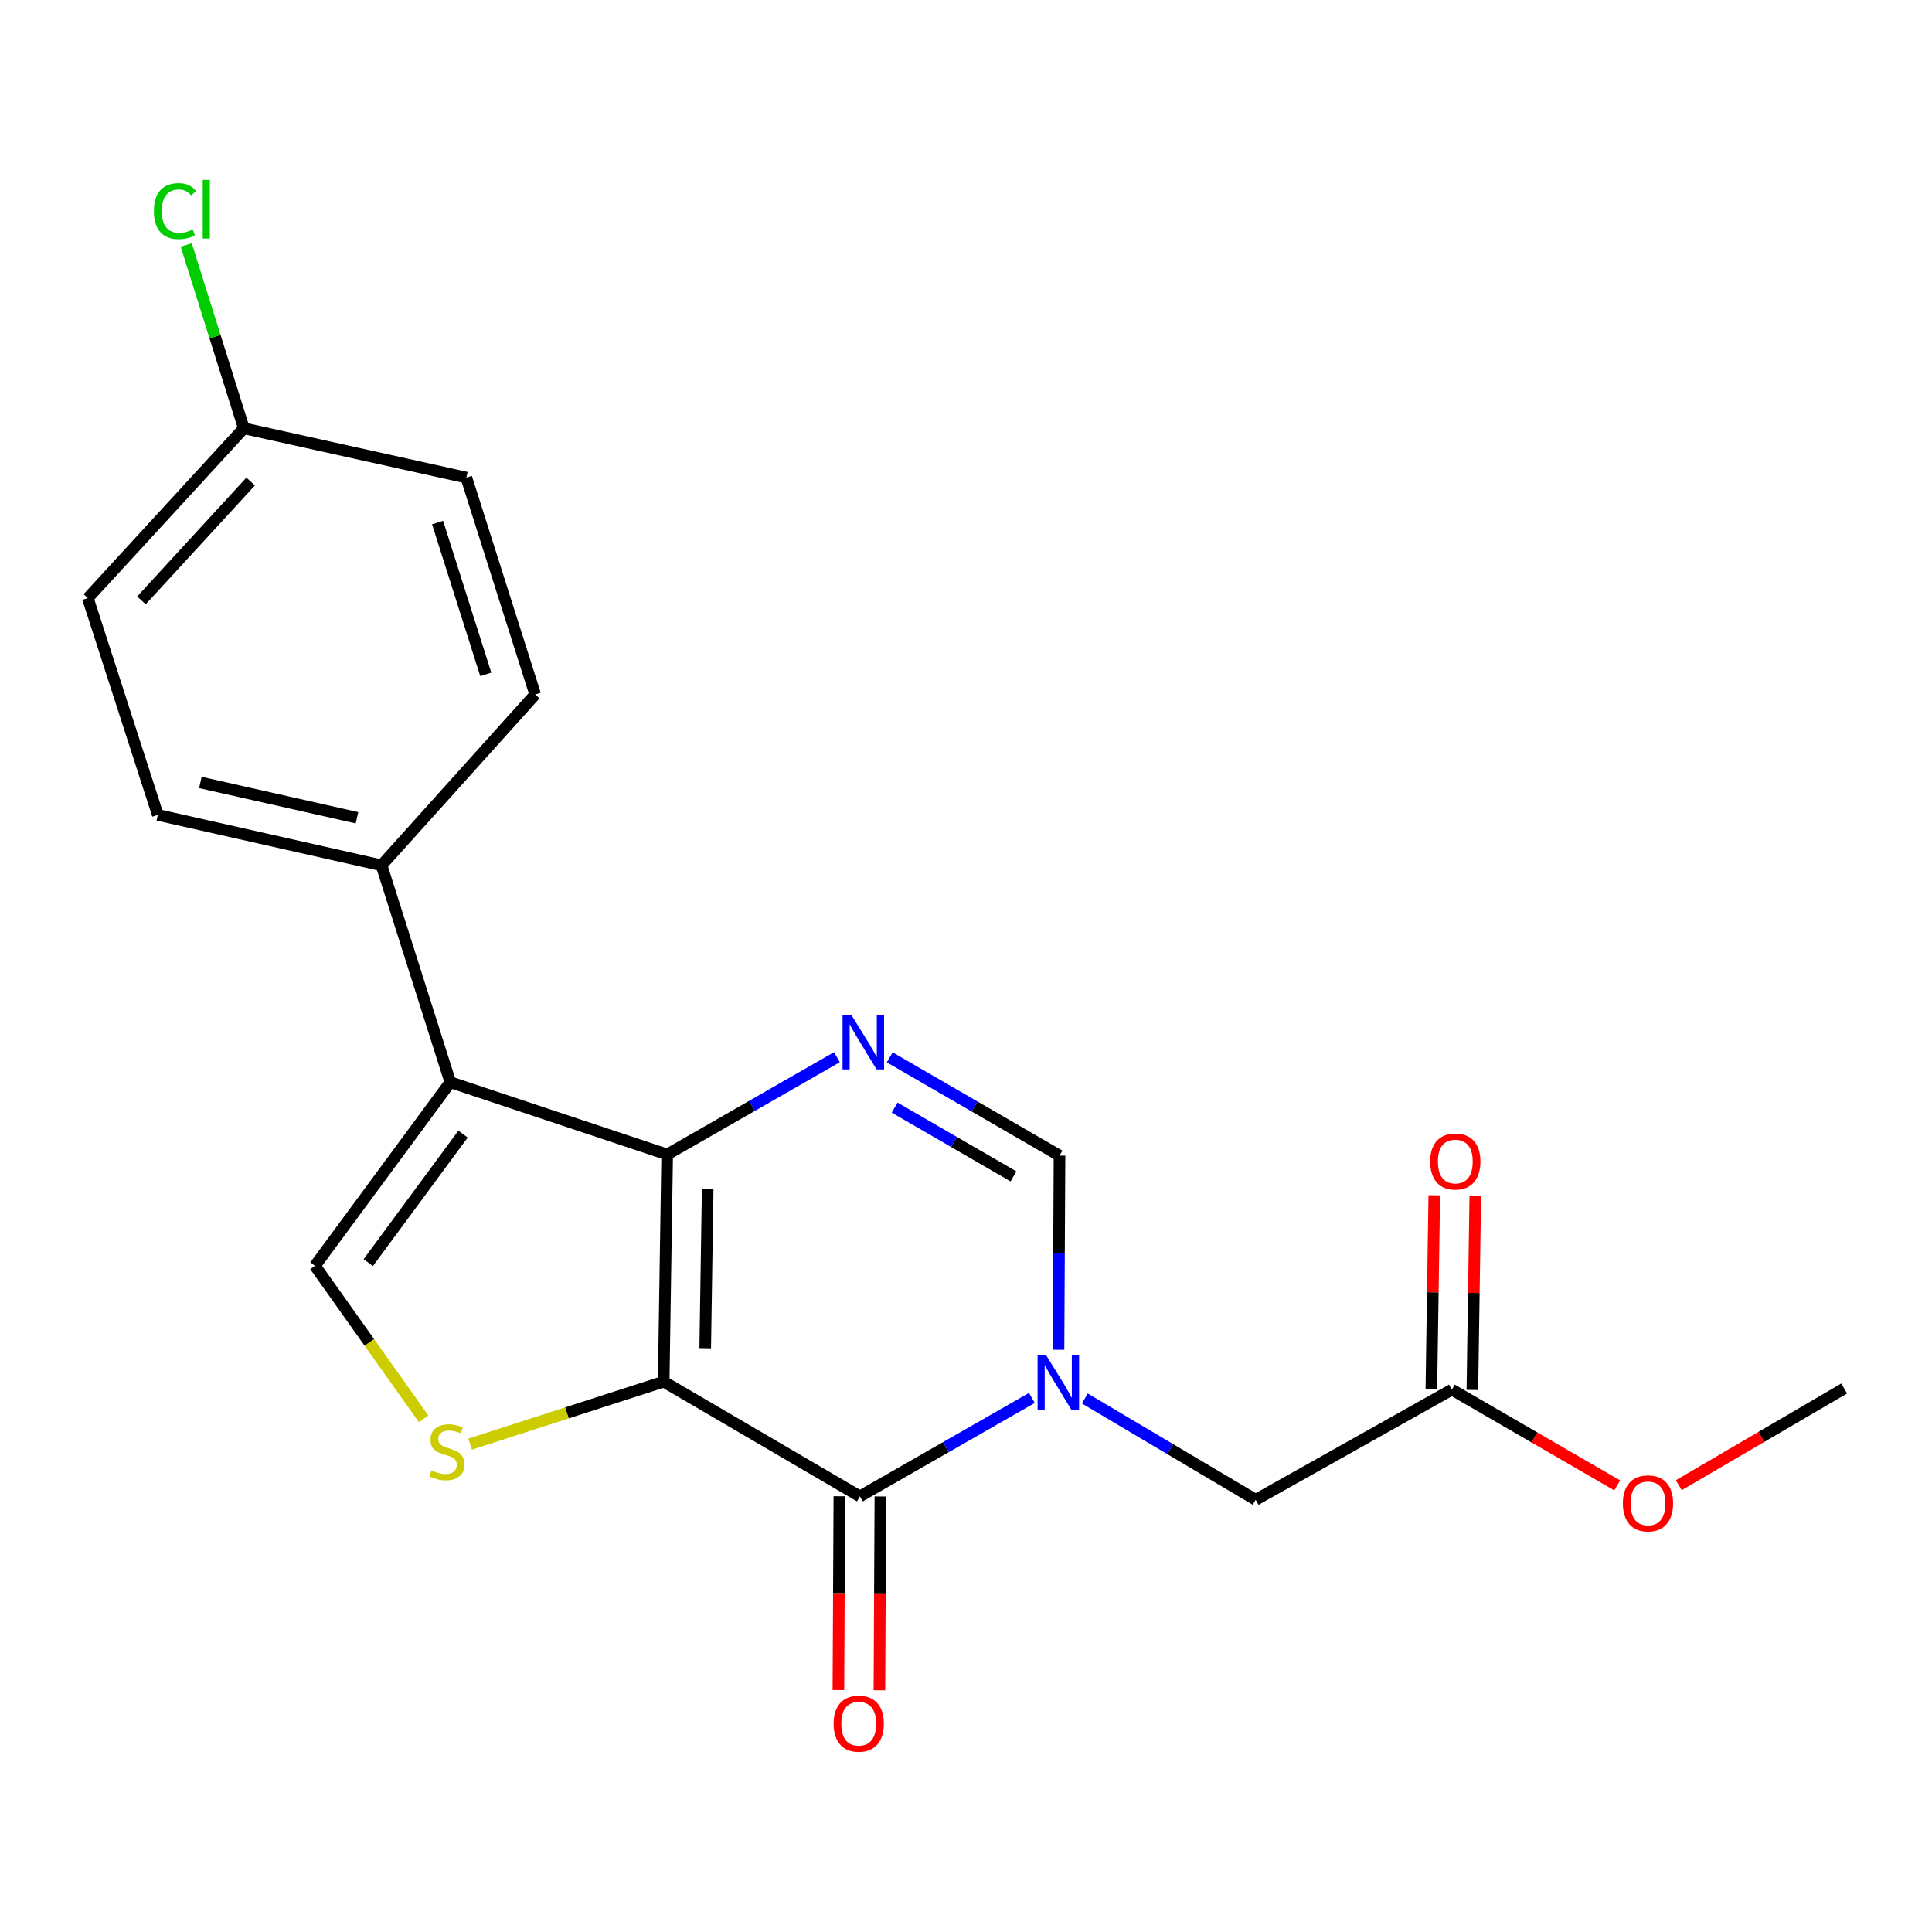 <?xml version='1.0' encoding='iso-8859-1'?>
<svg version='1.1' baseProfile='full'
              xmlns='http://www.w3.org/2000/svg'
                      xmlns:rdkit='http://www.rdkit.org/xml'
                      xmlns:xlink='http://www.w3.org/1999/xlink'
                  xml:space='preserve'
width='1000px' height='1000px' viewBox='0 0 1000 1000'>
<!-- END OF HEADER -->
<rect style='opacity:1.0;fill:#FFFFFF;stroke:none' width='1000' height='1000' x='0' y='0'> </rect>
<path class='bond-0' d='M 343.519,715.143 L 345.335,597.564' style='fill:none;fill-rule:evenodd;stroke:#000000;stroke-width:6px;stroke-linecap:butt;stroke-linejoin:miter;stroke-opacity:1' />
<path class='bond-0' d='M 365.021,697.834 L 366.293,615.529' style='fill:none;fill-rule:evenodd;stroke:#000000;stroke-width:6px;stroke-linecap:butt;stroke-linejoin:miter;stroke-opacity:1' />
<path class='bond-1' d='M 343.519,715.143 L 445.068,774.522' style='fill:none;fill-rule:evenodd;stroke:#000000;stroke-width:6px;stroke-linecap:butt;stroke-linejoin:miter;stroke-opacity:1' />
<path class='bond-5' d='M 343.519,715.143 L 293.427,731.314' style='fill:none;fill-rule:evenodd;stroke:#000000;stroke-width:6px;stroke-linecap:butt;stroke-linejoin:miter;stroke-opacity:1' />
<path class='bond-5' d='M 293.427,731.314 L 243.335,747.485' style='fill:none;fill-rule:evenodd;stroke:#CCCC00;stroke-width:6px;stroke-linecap:butt;stroke-linejoin:miter;stroke-opacity:1' />
<path class='bond-3' d='M 345.335,597.564 L 233.088,560.16' style='fill:none;fill-rule:evenodd;stroke:#000000;stroke-width:6px;stroke-linecap:butt;stroke-linejoin:miter;stroke-opacity:1' />
<path class='bond-4' d='M 345.335,597.564 L 389.259,572.381' style='fill:none;fill-rule:evenodd;stroke:#000000;stroke-width:6px;stroke-linecap:butt;stroke-linejoin:miter;stroke-opacity:1' />
<path class='bond-4' d='M 389.259,572.381 L 433.183,547.199' style='fill:none;fill-rule:evenodd;stroke:#0000FF;stroke-width:6px;stroke-linecap:butt;stroke-linejoin:miter;stroke-opacity:1' />
<path class='bond-2' d='M 445.068,774.522 L 489.582,749.047' style='fill:none;fill-rule:evenodd;stroke:#000000;stroke-width:6px;stroke-linecap:butt;stroke-linejoin:miter;stroke-opacity:1' />
<path class='bond-2' d='M 489.582,749.047 L 534.097,723.573' style='fill:none;fill-rule:evenodd;stroke:#0000FF;stroke-width:6px;stroke-linecap:butt;stroke-linejoin:miter;stroke-opacity:1' />
<path class='bond-11' d='M 434.452,774.469 L 434.2,824.623' style='fill:none;fill-rule:evenodd;stroke:#000000;stroke-width:6px;stroke-linecap:butt;stroke-linejoin:miter;stroke-opacity:1' />
<path class='bond-11' d='M 434.2,824.623 L 433.948,874.777' style='fill:none;fill-rule:evenodd;stroke:#FF0000;stroke-width:6px;stroke-linecap:butt;stroke-linejoin:miter;stroke-opacity:1' />
<path class='bond-11' d='M 455.684,774.576 L 455.432,824.73' style='fill:none;fill-rule:evenodd;stroke:#000000;stroke-width:6px;stroke-linecap:butt;stroke-linejoin:miter;stroke-opacity:1' />
<path class='bond-11' d='M 455.432,824.73 L 455.18,874.884' style='fill:none;fill-rule:evenodd;stroke:#FF0000;stroke-width:6px;stroke-linecap:butt;stroke-linejoin:miter;stroke-opacity:1' />
<path class='bond-7' d='M 547.883,698.634 L 548.141,648.4' style='fill:none;fill-rule:evenodd;stroke:#0000FF;stroke-width:6px;stroke-linecap:butt;stroke-linejoin:miter;stroke-opacity:1' />
<path class='bond-7' d='M 548.141,648.4 L 548.398,598.166' style='fill:none;fill-rule:evenodd;stroke:#000000;stroke-width:6px;stroke-linecap:butt;stroke-linejoin:miter;stroke-opacity:1' />
<path class='bond-8' d='M 561.504,723.859 L 605.719,750.07' style='fill:none;fill-rule:evenodd;stroke:#0000FF;stroke-width:6px;stroke-linecap:butt;stroke-linejoin:miter;stroke-opacity:1' />
<path class='bond-8' d='M 605.719,750.07 L 649.935,776.28' style='fill:none;fill-rule:evenodd;stroke:#000000;stroke-width:6px;stroke-linecap:butt;stroke-linejoin:miter;stroke-opacity:1' />
<path class='bond-9' d='M 233.088,560.16 L 197.477,447.901' style='fill:none;fill-rule:evenodd;stroke:#000000;stroke-width:6px;stroke-linecap:butt;stroke-linejoin:miter;stroke-opacity:1' />
<path class='bond-21' d='M 233.088,560.16 L 163.022,655.174' style='fill:none;fill-rule:evenodd;stroke:#000000;stroke-width:6px;stroke-linecap:butt;stroke-linejoin:miter;stroke-opacity:1' />
<path class='bond-21' d='M 239.666,587.014 L 190.62,653.523' style='fill:none;fill-rule:evenodd;stroke:#000000;stroke-width:6px;stroke-linecap:butt;stroke-linejoin:miter;stroke-opacity:1' />
<path class='bond-22' d='M 460.522,547.282 L 504.46,572.724' style='fill:none;fill-rule:evenodd;stroke:#0000FF;stroke-width:6px;stroke-linecap:butt;stroke-linejoin:miter;stroke-opacity:1' />
<path class='bond-22' d='M 504.46,572.724 L 548.398,598.166' style='fill:none;fill-rule:evenodd;stroke:#000000;stroke-width:6px;stroke-linecap:butt;stroke-linejoin:miter;stroke-opacity:1' />
<path class='bond-22' d='M 463.064,573.289 L 493.821,591.098' style='fill:none;fill-rule:evenodd;stroke:#0000FF;stroke-width:6px;stroke-linecap:butt;stroke-linejoin:miter;stroke-opacity:1' />
<path class='bond-22' d='M 493.821,591.098 L 524.577,608.907' style='fill:none;fill-rule:evenodd;stroke:#000000;stroke-width:6px;stroke-linecap:butt;stroke-linejoin:miter;stroke-opacity:1' />
<path class='bond-6' d='M 219.278,734.422 L 191.15,694.798' style='fill:none;fill-rule:evenodd;stroke:#CCCC00;stroke-width:6px;stroke-linecap:butt;stroke-linejoin:miter;stroke-opacity:1' />
<path class='bond-6' d='M 191.15,694.798 L 163.022,655.174' style='fill:none;fill-rule:evenodd;stroke:#000000;stroke-width:6px;stroke-linecap:butt;stroke-linejoin:miter;stroke-opacity:1' />
<path class='bond-10' d='M 649.935,776.28 L 751.483,719.272' style='fill:none;fill-rule:evenodd;stroke:#000000;stroke-width:6px;stroke-linecap:butt;stroke-linejoin:miter;stroke-opacity:1' />
<path class='bond-13' d='M 197.477,447.901 L 81.679,421.797' style='fill:none;fill-rule:evenodd;stroke:#000000;stroke-width:6px;stroke-linecap:butt;stroke-linejoin:miter;stroke-opacity:1' />
<path class='bond-13' d='M 184.776,423.273 L 103.718,405' style='fill:none;fill-rule:evenodd;stroke:#000000;stroke-width:6px;stroke-linecap:butt;stroke-linejoin:miter;stroke-opacity:1' />
<path class='bond-14' d='M 197.477,447.901 L 277.015,359.469' style='fill:none;fill-rule:evenodd;stroke:#000000;stroke-width:6px;stroke-linecap:butt;stroke-linejoin:miter;stroke-opacity:1' />
<path class='bond-12' d='M 762.098,719.432 L 762.855,669.21' style='fill:none;fill-rule:evenodd;stroke:#000000;stroke-width:6px;stroke-linecap:butt;stroke-linejoin:miter;stroke-opacity:1' />
<path class='bond-12' d='M 762.855,669.21 L 763.612,618.989' style='fill:none;fill-rule:evenodd;stroke:#FF0000;stroke-width:6px;stroke-linecap:butt;stroke-linejoin:miter;stroke-opacity:1' />
<path class='bond-12' d='M 740.868,719.112 L 741.625,668.89' style='fill:none;fill-rule:evenodd;stroke:#000000;stroke-width:6px;stroke-linecap:butt;stroke-linejoin:miter;stroke-opacity:1' />
<path class='bond-12' d='M 741.625,668.89 L 742.383,618.669' style='fill:none;fill-rule:evenodd;stroke:#FF0000;stroke-width:6px;stroke-linecap:butt;stroke-linejoin:miter;stroke-opacity:1' />
<path class='bond-18' d='M 751.483,719.272 L 794.274,744.053' style='fill:none;fill-rule:evenodd;stroke:#000000;stroke-width:6px;stroke-linecap:butt;stroke-linejoin:miter;stroke-opacity:1' />
<path class='bond-18' d='M 794.274,744.053 L 837.064,768.834' style='fill:none;fill-rule:evenodd;stroke:#FF0000;stroke-width:6px;stroke-linecap:butt;stroke-linejoin:miter;stroke-opacity:1' />
<path class='bond-16' d='M 81.679,421.797 L 45.455,309.585' style='fill:none;fill-rule:evenodd;stroke:#000000;stroke-width:6px;stroke-linecap:butt;stroke-linejoin:miter;stroke-opacity:1' />
<path class='bond-17' d='M 277.015,359.469 L 241.38,247.21' style='fill:none;fill-rule:evenodd;stroke:#000000;stroke-width:6px;stroke-linecap:butt;stroke-linejoin:miter;stroke-opacity:1' />
<path class='bond-17' d='M 251.433,349.054 L 226.488,270.472' style='fill:none;fill-rule:evenodd;stroke:#000000;stroke-width:6px;stroke-linecap:butt;stroke-linejoin:miter;stroke-opacity:1' />
<path class='bond-15' d='M 126.208,221.696 L 241.38,247.21' style='fill:none;fill-rule:evenodd;stroke:#000000;stroke-width:6px;stroke-linecap:butt;stroke-linejoin:miter;stroke-opacity:1' />
<path class='bond-19' d='M 126.208,221.696 L 111.299,174.25' style='fill:none;fill-rule:evenodd;stroke:#000000;stroke-width:6px;stroke-linecap:butt;stroke-linejoin:miter;stroke-opacity:1' />
<path class='bond-19' d='M 111.299,174.25 L 96.39,126.804' style='fill:none;fill-rule:evenodd;stroke:#00CC00;stroke-width:6px;stroke-linecap:butt;stroke-linejoin:miter;stroke-opacity:1' />
<path class='bond-23' d='M 126.208,221.696 L 45.455,309.585' style='fill:none;fill-rule:evenodd;stroke:#000000;stroke-width:6px;stroke-linecap:butt;stroke-linejoin:miter;stroke-opacity:1' />
<path class='bond-23' d='M 129.729,249.244 L 73.202,310.767' style='fill:none;fill-rule:evenodd;stroke:#000000;stroke-width:6px;stroke-linecap:butt;stroke-linejoin:miter;stroke-opacity:1' />
<path class='bond-20' d='M 868.938,768.74 L 911.742,743.711' style='fill:none;fill-rule:evenodd;stroke:#FF0000;stroke-width:6px;stroke-linecap:butt;stroke-linejoin:miter;stroke-opacity:1' />
<path class='bond-20' d='M 911.742,743.711 L 954.545,718.682' style='fill:none;fill-rule:evenodd;stroke:#000000;stroke-width:6px;stroke-linecap:butt;stroke-linejoin:miter;stroke-opacity:1' />
<path  class='atom-3' d='M 541.536 701.573
L 550.816 716.573
Q 551.736 718.053, 553.216 720.733
Q 554.696 723.413, 554.776 723.573
L 554.776 701.573
L 558.536 701.573
L 558.536 729.893
L 554.656 729.893
L 544.696 713.493
Q 543.536 711.573, 542.296 709.373
Q 541.096 707.173, 540.736 706.493
L 540.736 729.893
L 537.056 729.893
L 537.056 701.573
L 541.536 701.573
' fill='#0000FF'/>
<path  class='atom-5' d='M 440.589 525.204
L 449.869 540.204
Q 450.789 541.684, 452.269 544.364
Q 453.749 547.044, 453.829 547.204
L 453.829 525.204
L 457.589 525.204
L 457.589 553.524
L 453.709 553.524
L 443.749 537.124
Q 442.589 535.204, 441.349 533.004
Q 440.149 530.804, 439.789 530.124
L 439.789 553.524
L 436.109 553.524
L 436.109 525.204
L 440.589 525.204
' fill='#0000FF'/>
<path  class='atom-6' d='M 223.307 761.088
Q 223.627 761.208, 224.947 761.768
Q 226.267 762.328, 227.707 762.688
Q 229.187 763.008, 230.627 763.008
Q 233.307 763.008, 234.867 761.728
Q 236.427 760.408, 236.427 758.128
Q 236.427 756.568, 235.627 755.608
Q 234.867 754.648, 233.667 754.128
Q 232.467 753.608, 230.467 753.008
Q 227.947 752.248, 226.427 751.528
Q 224.947 750.808, 223.867 749.288
Q 222.827 747.768, 222.827 745.208
Q 222.827 741.648, 225.227 739.448
Q 227.667 737.248, 232.467 737.248
Q 235.747 737.248, 239.467 738.808
L 238.547 741.888
Q 235.147 740.488, 232.587 740.488
Q 229.827 740.488, 228.307 741.648
Q 226.787 742.768, 226.827 744.728
Q 226.827 746.248, 227.587 747.168
Q 228.387 748.088, 229.507 748.608
Q 230.667 749.128, 232.587 749.728
Q 235.147 750.528, 236.667 751.328
Q 238.187 752.128, 239.267 753.768
Q 240.387 755.368, 240.387 758.128
Q 240.387 762.048, 237.747 764.168
Q 235.147 766.248, 230.787 766.248
Q 228.267 766.248, 226.347 765.688
Q 224.467 765.168, 222.227 764.248
L 223.307 761.088
' fill='#CCCC00'/>
<path  class='atom-12' d='M 431.478 892.17
Q 431.478 885.37, 434.838 881.57
Q 438.198 877.77, 444.478 877.77
Q 450.758 877.77, 454.118 881.57
Q 457.478 885.37, 457.478 892.17
Q 457.478 899.05, 454.078 902.97
Q 450.678 906.85, 444.478 906.85
Q 438.238 906.85, 434.838 902.97
Q 431.478 899.09, 431.478 892.17
M 444.478 903.65
Q 448.798 903.65, 451.118 900.77
Q 453.478 897.85, 453.478 892.17
Q 453.478 886.61, 451.118 883.81
Q 448.798 880.97, 444.478 880.97
Q 440.158 880.97, 437.798 883.77
Q 435.478 886.57, 435.478 892.17
Q 435.478 897.89, 437.798 900.77
Q 440.158 903.65, 444.478 903.65
' fill='#FF0000'/>
<path  class='atom-13' d='M 740.264 601.195
Q 740.264 594.395, 743.624 590.595
Q 746.984 586.795, 753.264 586.795
Q 759.544 586.795, 762.904 590.595
Q 766.264 594.395, 766.264 601.195
Q 766.264 608.075, 762.864 611.995
Q 759.464 615.875, 753.264 615.875
Q 747.024 615.875, 743.624 611.995
Q 740.264 608.115, 740.264 601.195
M 753.264 612.675
Q 757.584 612.675, 759.904 609.795
Q 762.264 606.875, 762.264 601.195
Q 762.264 595.635, 759.904 592.835
Q 757.584 589.995, 753.264 589.995
Q 748.944 589.995, 746.584 592.795
Q 744.264 595.595, 744.264 601.195
Q 744.264 606.915, 746.584 609.795
Q 748.944 612.675, 753.264 612.675
' fill='#FF0000'/>
<path  class='atom-19' d='M 839.997 778.141
Q 839.997 771.341, 843.357 767.541
Q 846.717 763.741, 852.997 763.741
Q 859.277 763.741, 862.637 767.541
Q 865.997 771.341, 865.997 778.141
Q 865.997 785.021, 862.597 788.941
Q 859.197 792.821, 852.997 792.821
Q 846.757 792.821, 843.357 788.941
Q 839.997 785.061, 839.997 778.141
M 852.997 789.621
Q 857.317 789.621, 859.637 786.741
Q 861.997 783.821, 861.997 778.141
Q 861.997 772.581, 859.637 769.781
Q 857.317 766.941, 852.997 766.941
Q 848.677 766.941, 846.317 769.741
Q 843.997 772.541, 843.997 778.141
Q 843.997 783.861, 846.317 786.741
Q 848.677 789.621, 852.997 789.621
' fill='#FF0000'/>
<path  class='atom-20' d='M 79.653 109.272
Q 79.653 102.232, 82.933 98.552
Q 86.253 94.832, 92.533 94.832
Q 98.373 94.832, 101.493 98.952
L 98.853 101.112
Q 96.573 98.112, 92.533 98.112
Q 88.253 98.112, 85.973 100.992
Q 83.733 103.832, 83.733 109.272
Q 83.733 114.872, 86.053 117.752
Q 88.413 120.632, 92.973 120.632
Q 96.093 120.632, 99.733 118.752
L 100.853 121.752
Q 99.373 122.712, 97.133 123.272
Q 94.893 123.832, 92.413 123.832
Q 86.253 123.832, 82.933 120.072
Q 79.653 116.312, 79.653 109.272
' fill='#00CC00'/>
<path  class='atom-20' d='M 104.933 93.112
L 108.613 93.112
L 108.613 123.472
L 104.933 123.472
L 104.933 93.112
' fill='#00CC00'/>
</svg>
